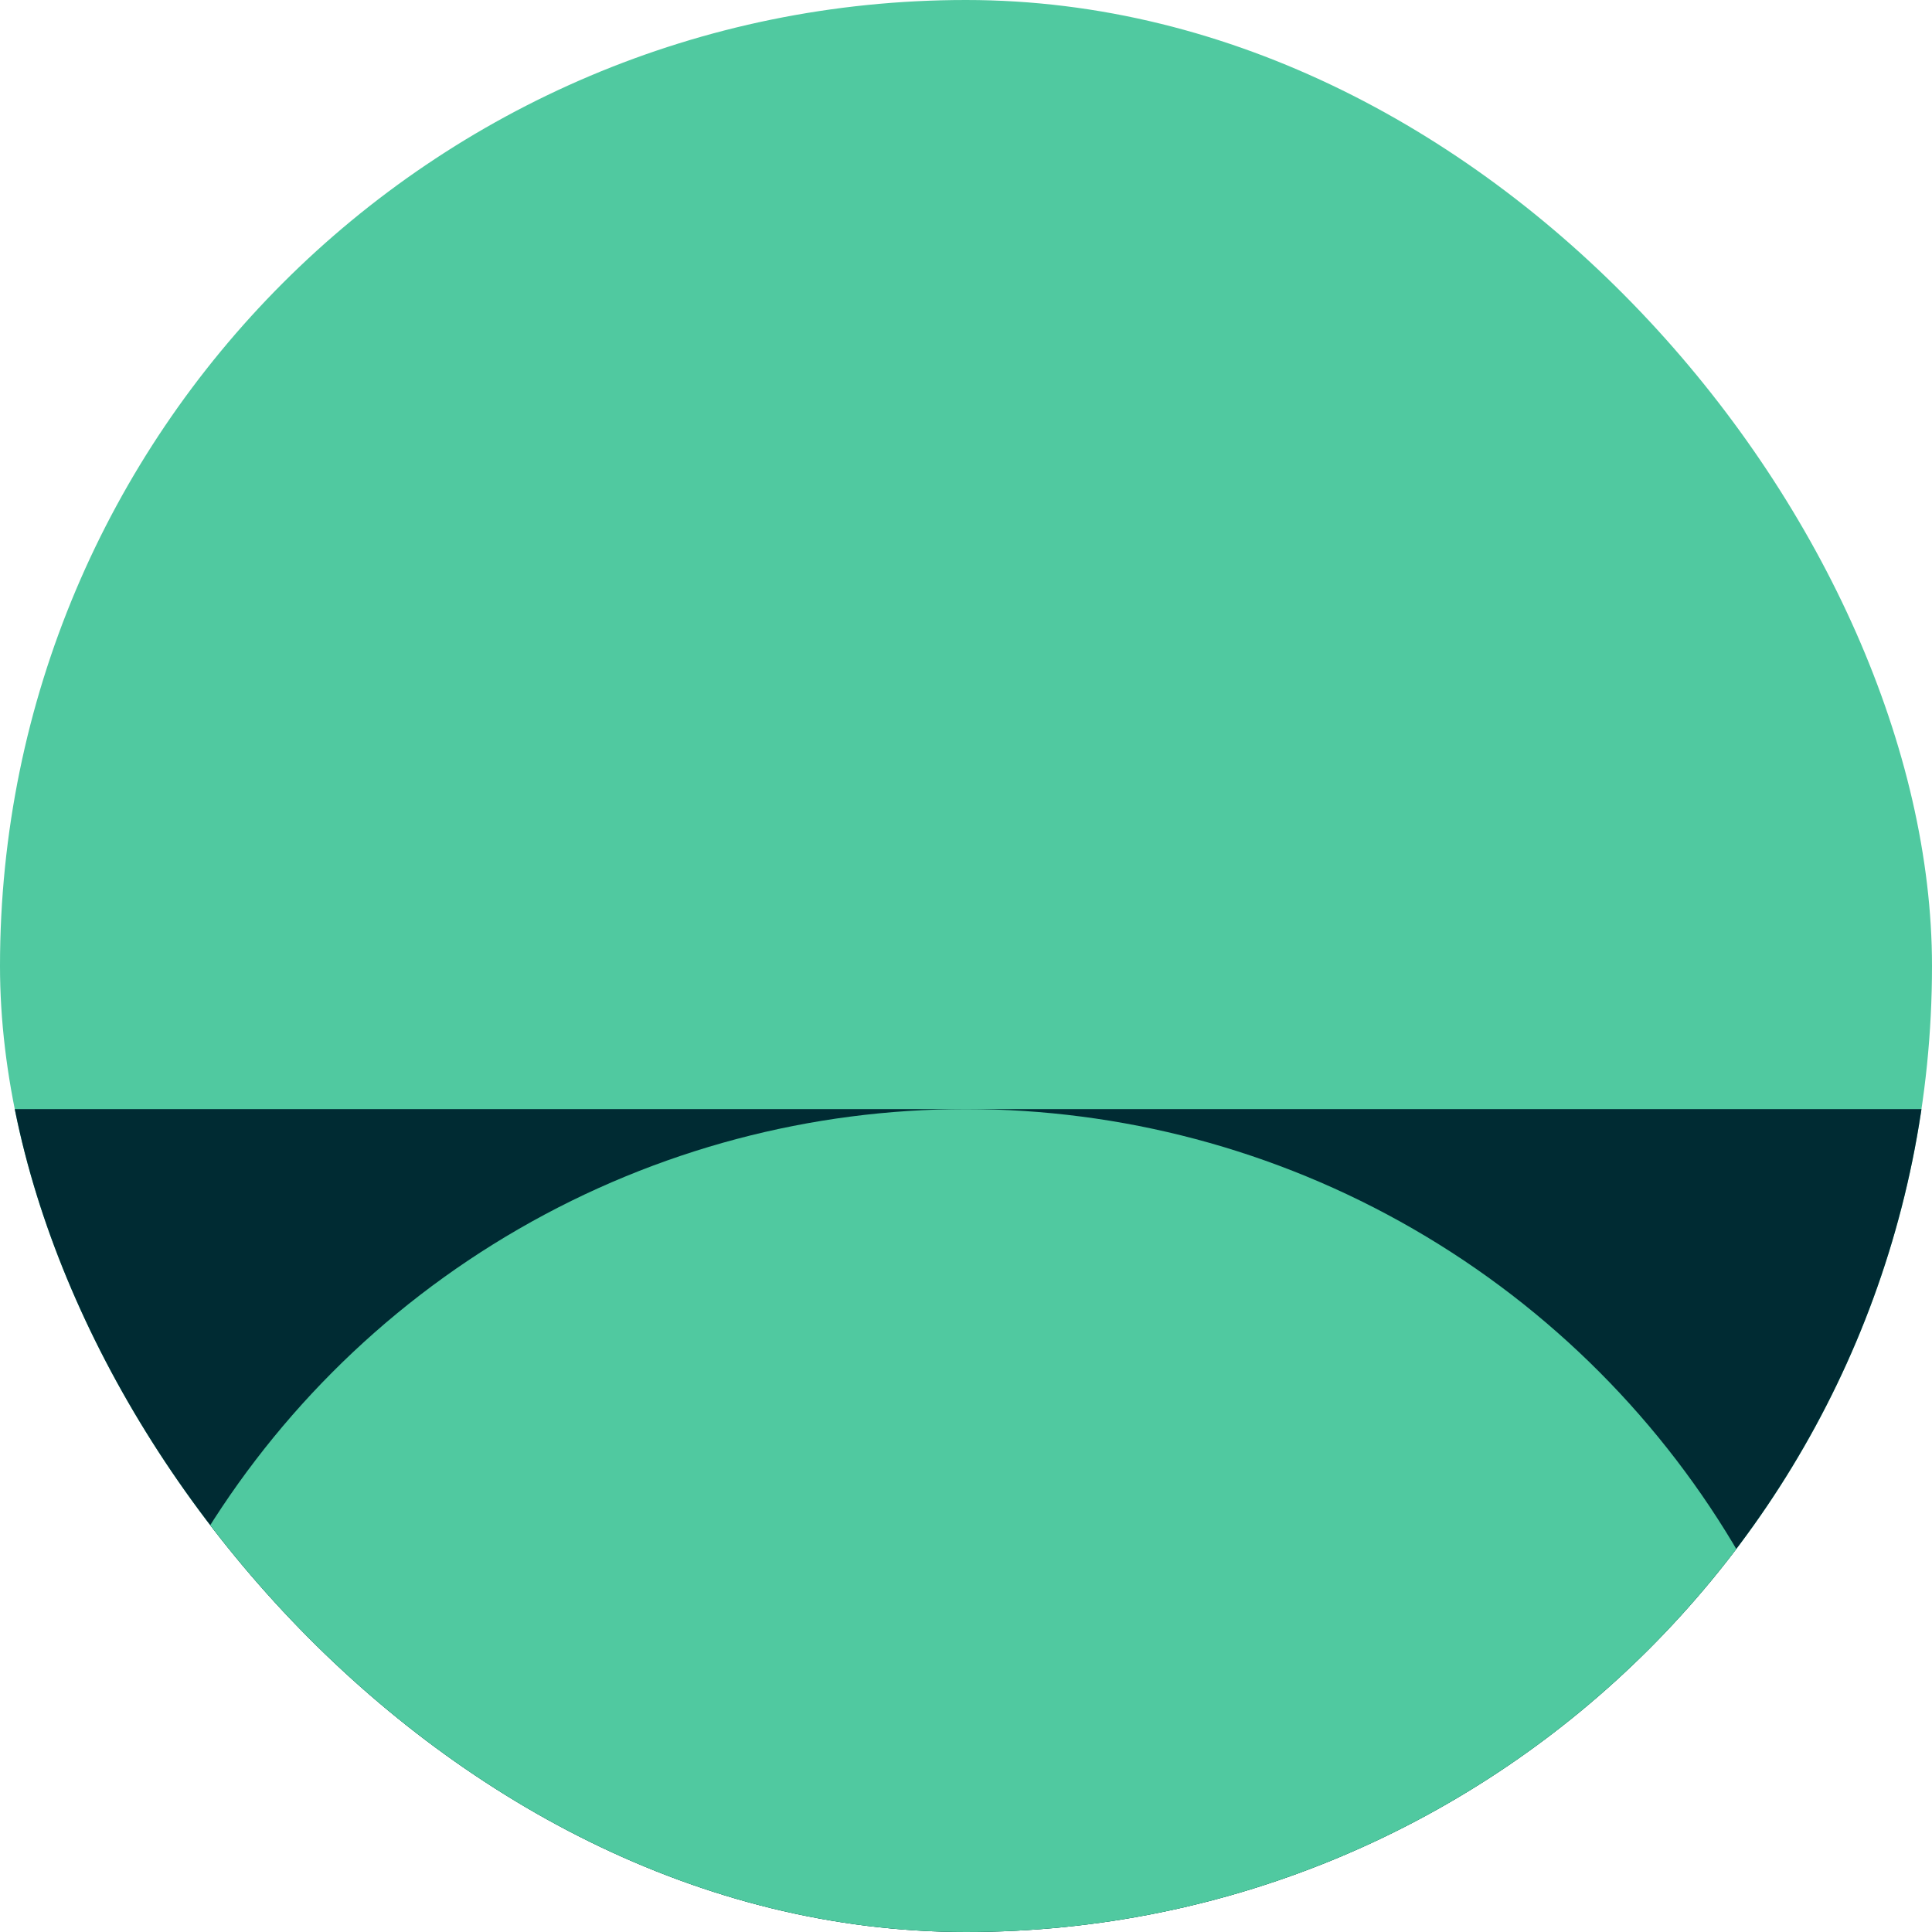 <svg width="54" height="54" viewBox="0 0 54 54" fill="none" xmlns="http://www.w3.org/2000/svg">
<g clip-path="url(#clip0_1005_7090)">
<rect width="54" height="54" rx="27" fill="#50C9A0"/>
<rect y="31" width="54" height="37" fill="#002B33"/>
<circle cx="27" cy="56" r="25" fill="#50C9A0"/>
</g>
<defs>
<clipPath id="clip0_1005_7090">
<rect width="54" height="54" rx="27" fill="white"/>
</clipPath>
</defs>
</svg>
